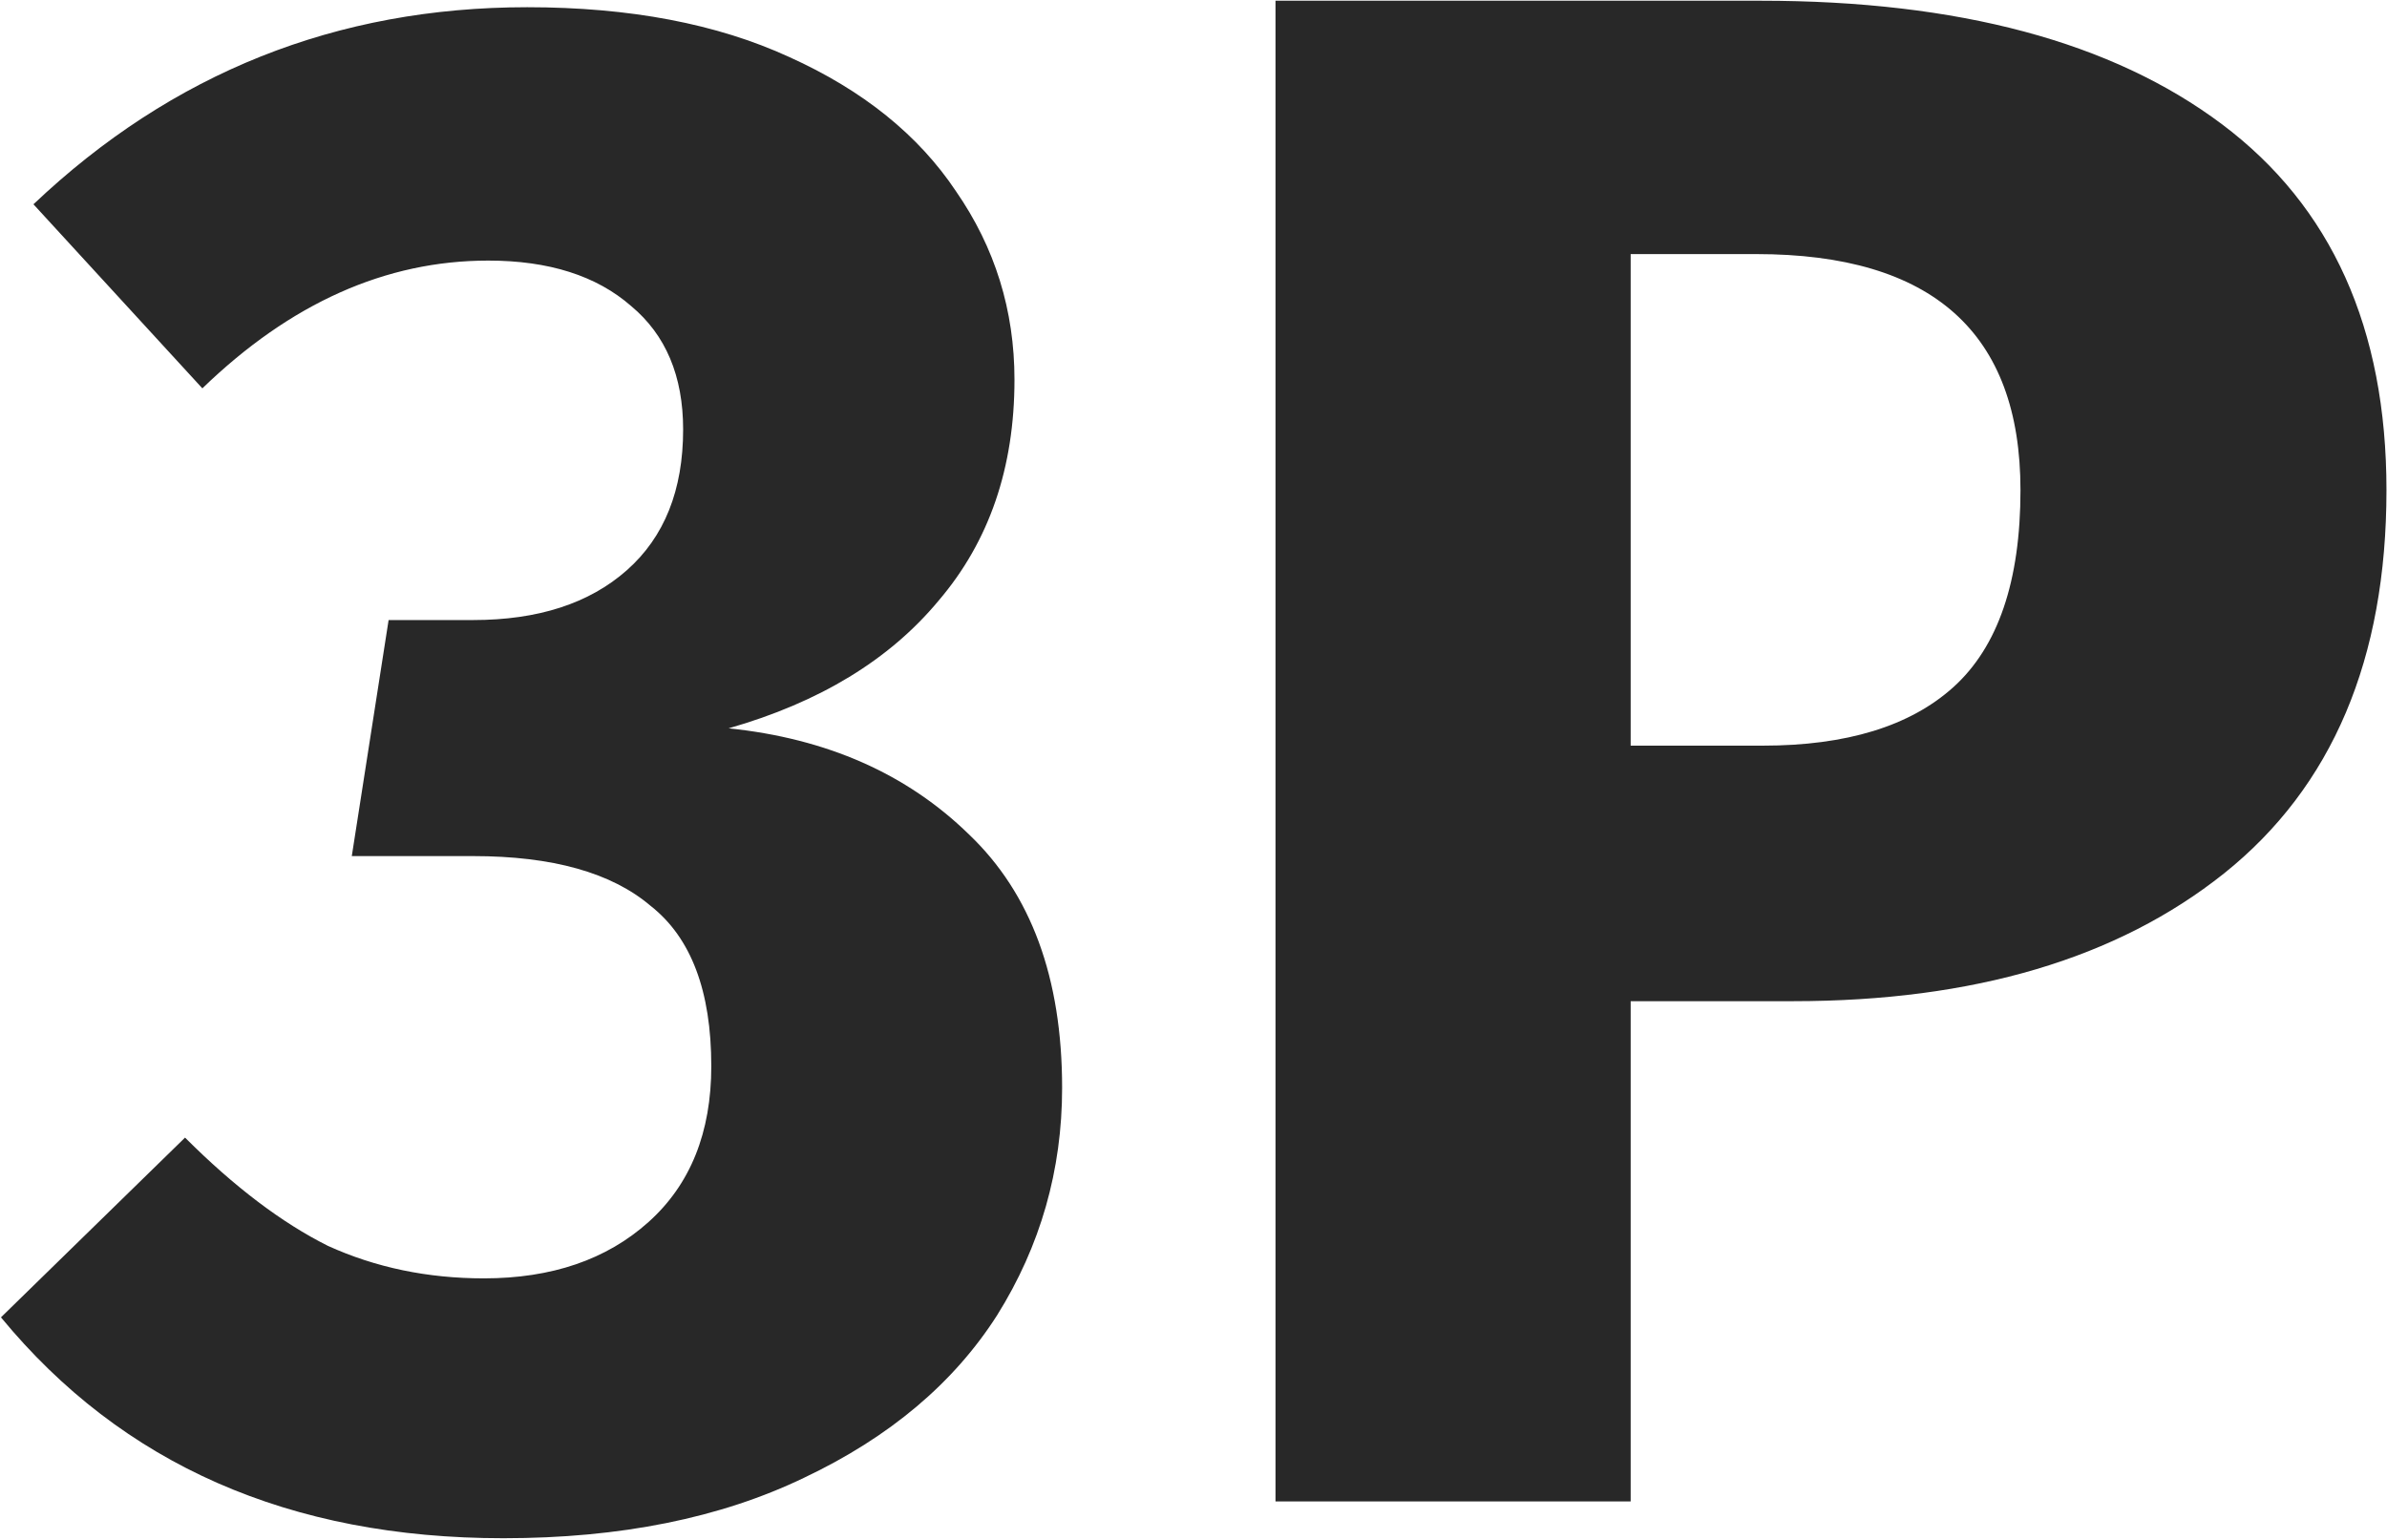 <?xml version="1.0" encoding="UTF-8"?> <svg xmlns="http://www.w3.org/2000/svg" width="992" height="640" viewBox="0 0 992 640" fill="none"> <path d="M219.1 3C261.7 3 298 9.9 328 23.7C358.6 37.5 381.7 56.1 397.3 79.5C413.5 102.9 421.6 129 421.6 157.8C421.6 194.4 411.1 225 390.1 249.6C369.7 274.2 340.6 291.9 302.8 302.7C343.6 306.9 376.9 321.6 402.7 346.8C428.5 371.4 441.4 406.5 441.4 452.1C441.4 486.3 432.4 517.8 414.4 546.6C396.4 574.8 369.7 597.3 334.3 614.1C299.5 630.9 257.8 639.3 209.2 639.3C120.4 639.3 50.8 608.7 0.4 547.5L76.9 472.8C97.3 493.2 117.1 508.2 136.3 517.8C156.1 526.8 177.7 531.3 201.1 531.3C229.3 531.3 252.1 523.5 269.5 507.9C286.9 492.3 295.6 470.7 295.6 443.1C295.6 411.9 287.2 389.7 270.4 376.5C254.2 362.7 229.6 355.8 196.6 355.8H146.2L161.5 257.7H196.6C223.6 257.7 244.9 250.8 260.5 237C276.1 223.2 283.9 203.7 283.9 178.5C283.9 156.3 276.7 139.2 262.3 127.2C247.9 114.6 228.1 108.3 202.9 108.3C160.3 108.3 120.7 126 84.1 161.4L13.9 84.9C71.5 30.3 139.9 3 219.1 3ZM731.678 0.3C813.878 0.3 877.778 17.4 923.378 51.6C968.978 85.8 991.778 136.5 991.778 203.7C991.778 273.9 969.278 327 924.278 363C879.878 398.4 820.178 416.1 745.178 416.1H677.678V624H530.078V0.3H731.678ZM732.578 309.9C767.378 309.9 793.778 301.8 811.778 285.6C830.378 268.8 839.678 241.5 839.678 203.7C839.678 138.3 803.078 105.6 729.878 105.6H677.678V309.9H732.578Z" fill="#282828"></path> </svg> 